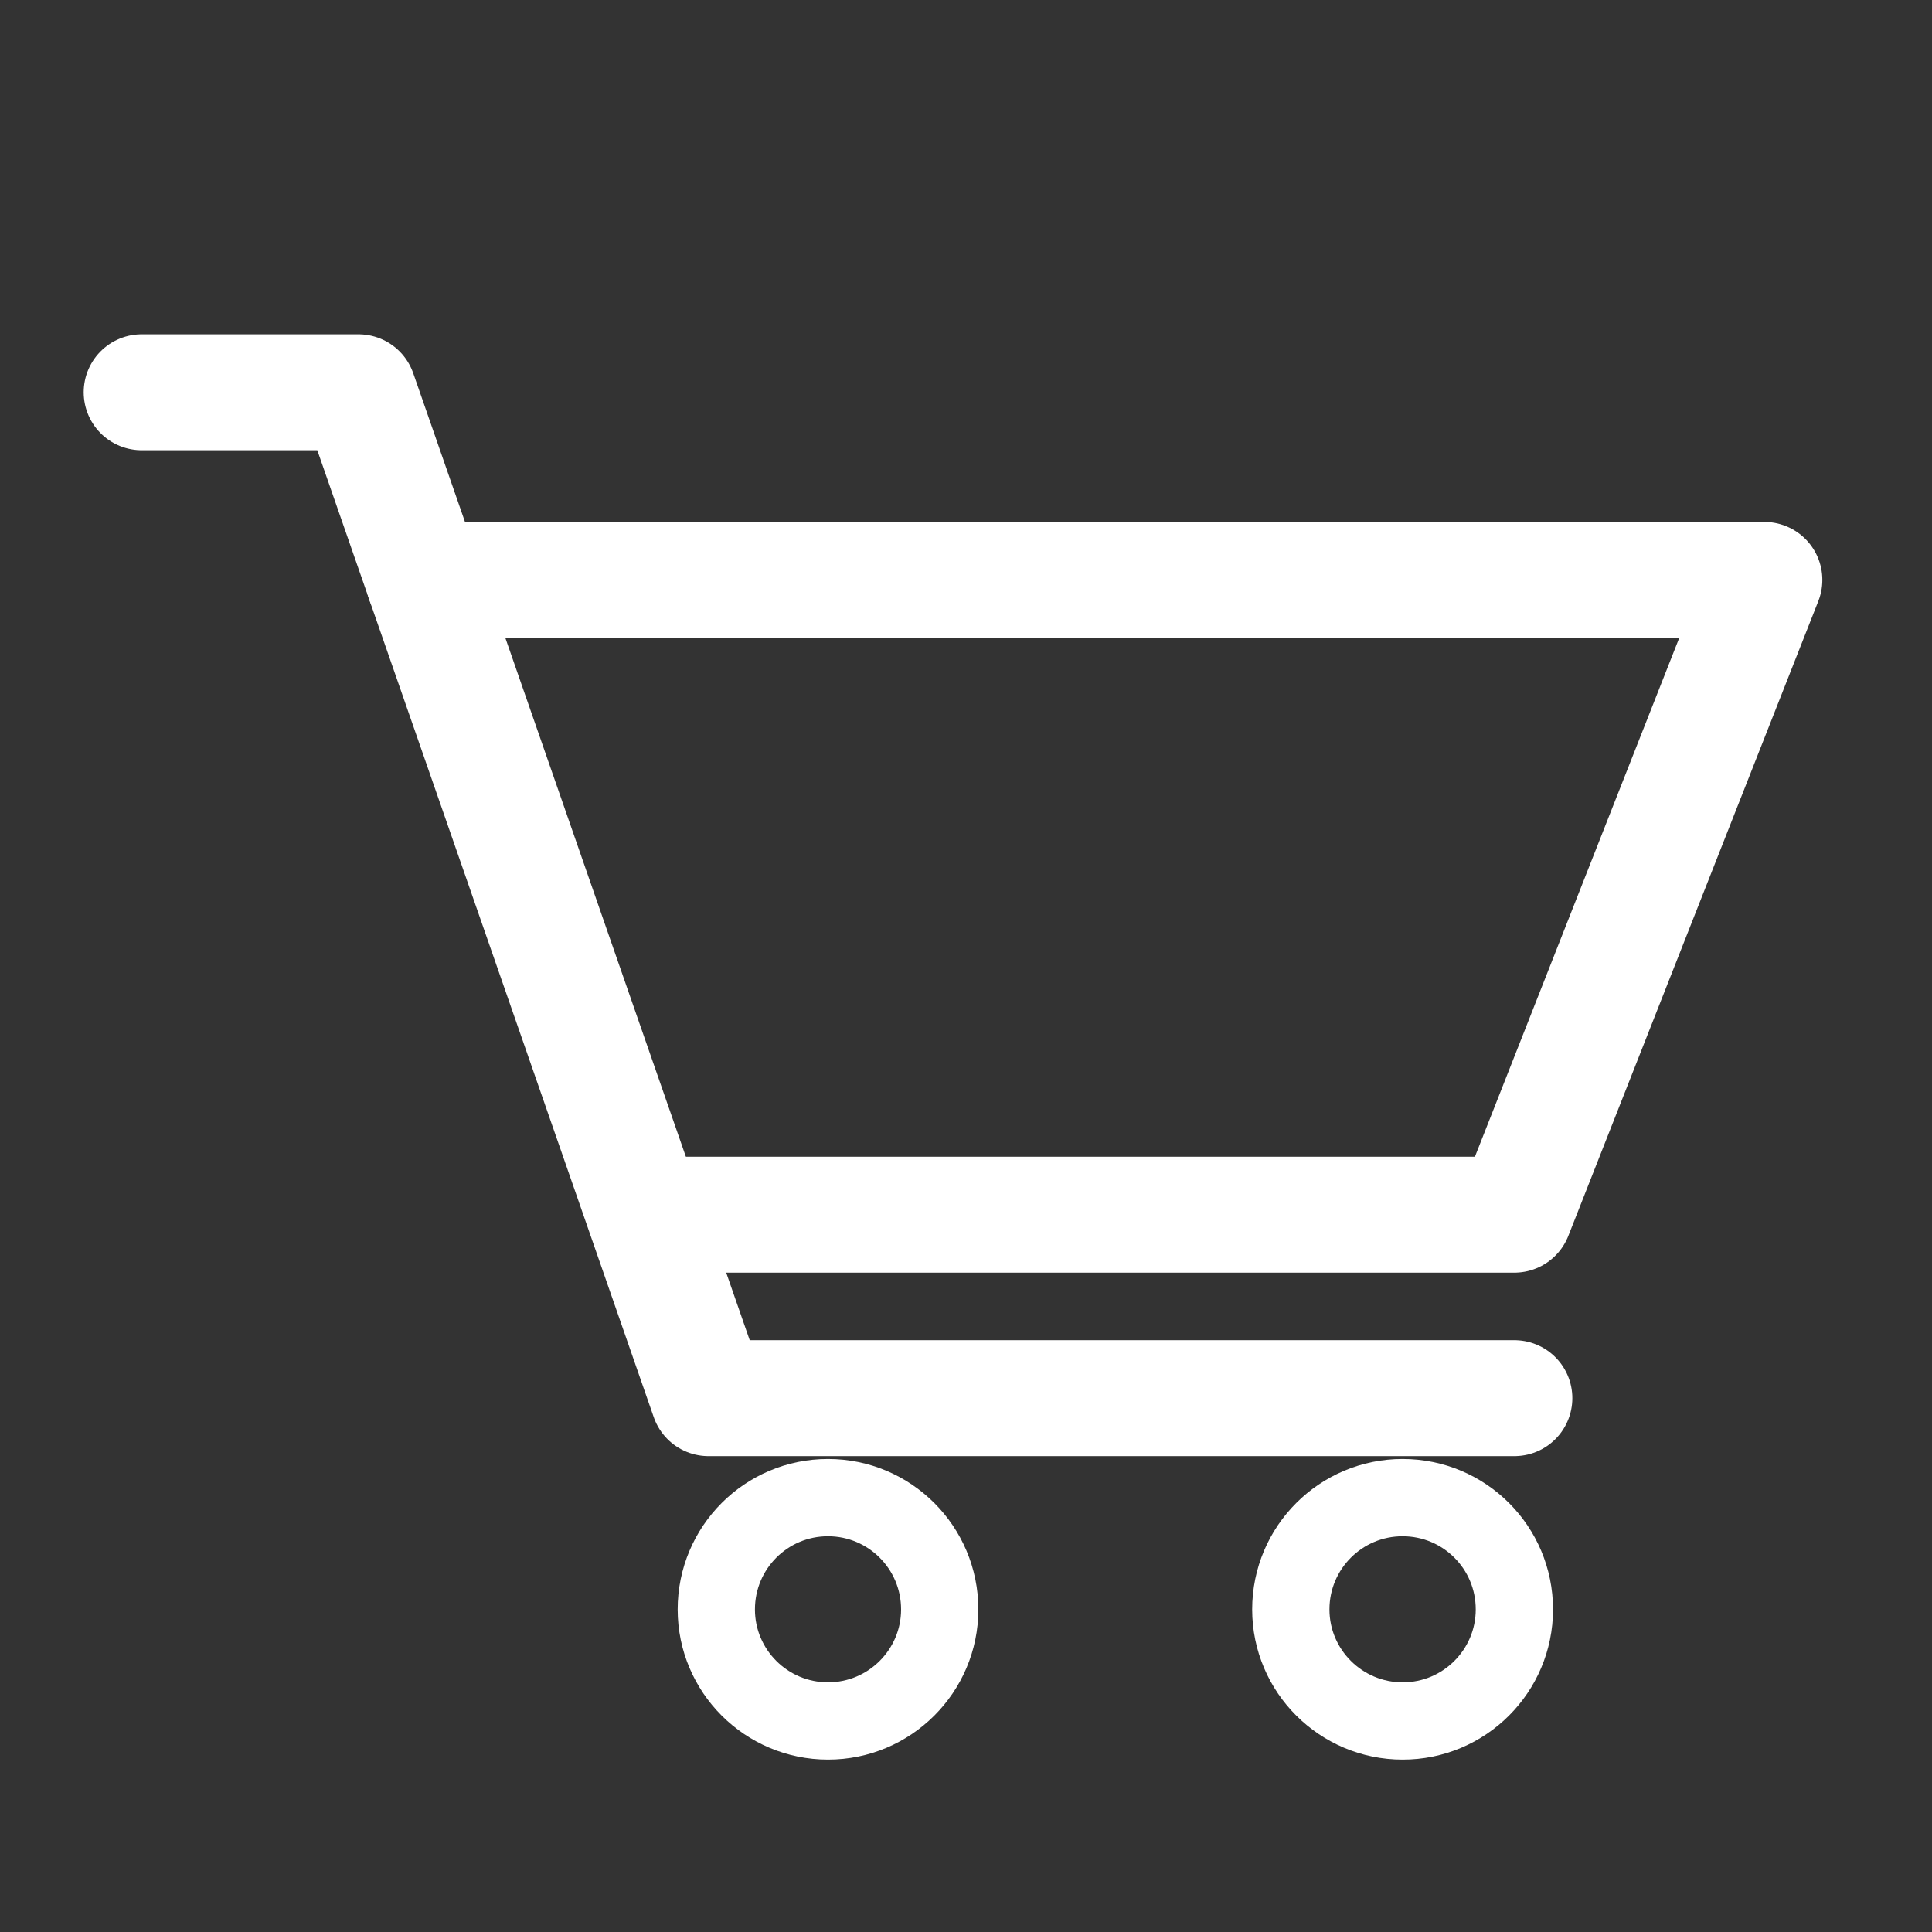 <?xml version="1.0" encoding="utf-8"?>
<!-- Generator: Adobe Illustrator 16.0.0, SVG Export Plug-In . SVG Version: 6.00 Build 0)  -->
<!DOCTYPE svg PUBLIC "-//W3C//DTD SVG 1.1//EN" "http://www.w3.org/Graphics/SVG/1.1/DTD/svg11.dtd">
<svg version="1.1" id="圖層_1" xmlns="http://www.w3.org/2000/svg" xmlns:xlink="http://www.w3.org/1999/xlink" x="0px" y="0px"
	 width="25px" height="25px" viewBox="0 0 25 25" enable-background="new 0 0 25 25" xml:space="preserve">
<rect x="0" y="0" width="25" height="25" fill="#333333" stroke="none"/>
<polyline fill="none" stroke="#FFFFFF" stroke-width="1.5" stroke-linecap="round" stroke-linejoin="round" stroke-miterlimit="10" points="
	1.833,5.076 4.639,5.076 9.168,18.092 19.596,18.092 "/>
<polyline fill="none" stroke="#FFFFFF" stroke-width="1.5" stroke-linecap="round" stroke-linejoin="round" stroke-miterlimit="10" points="
	5.483,7.504 22.831,7.504 19.596,15.718 8.736,15.718 "/>
<path fill="none" stroke="#FFFFFF" stroke-miterlimit="10" d="M12.16,20.826c0-0.801-0.648-1.447-1.446-1.447
	c-0.798,0-1.445,0.646-1.445,1.447c0,0.796,0.647,1.443,1.445,1.443C11.512,22.27,12.16,21.622,12.16,20.826z"/>
<path fill="none" stroke="#FFFFFF" stroke-miterlimit="10" d="M19.596,20.826c0-0.801-0.646-1.447-1.447-1.447
	c-0.797,0-1.446,0.646-1.446,1.447c0,0.796,0.649,1.443,1.446,1.443C18.948,22.271,19.596,21.622,19.596,20.826z"/>
</svg>
